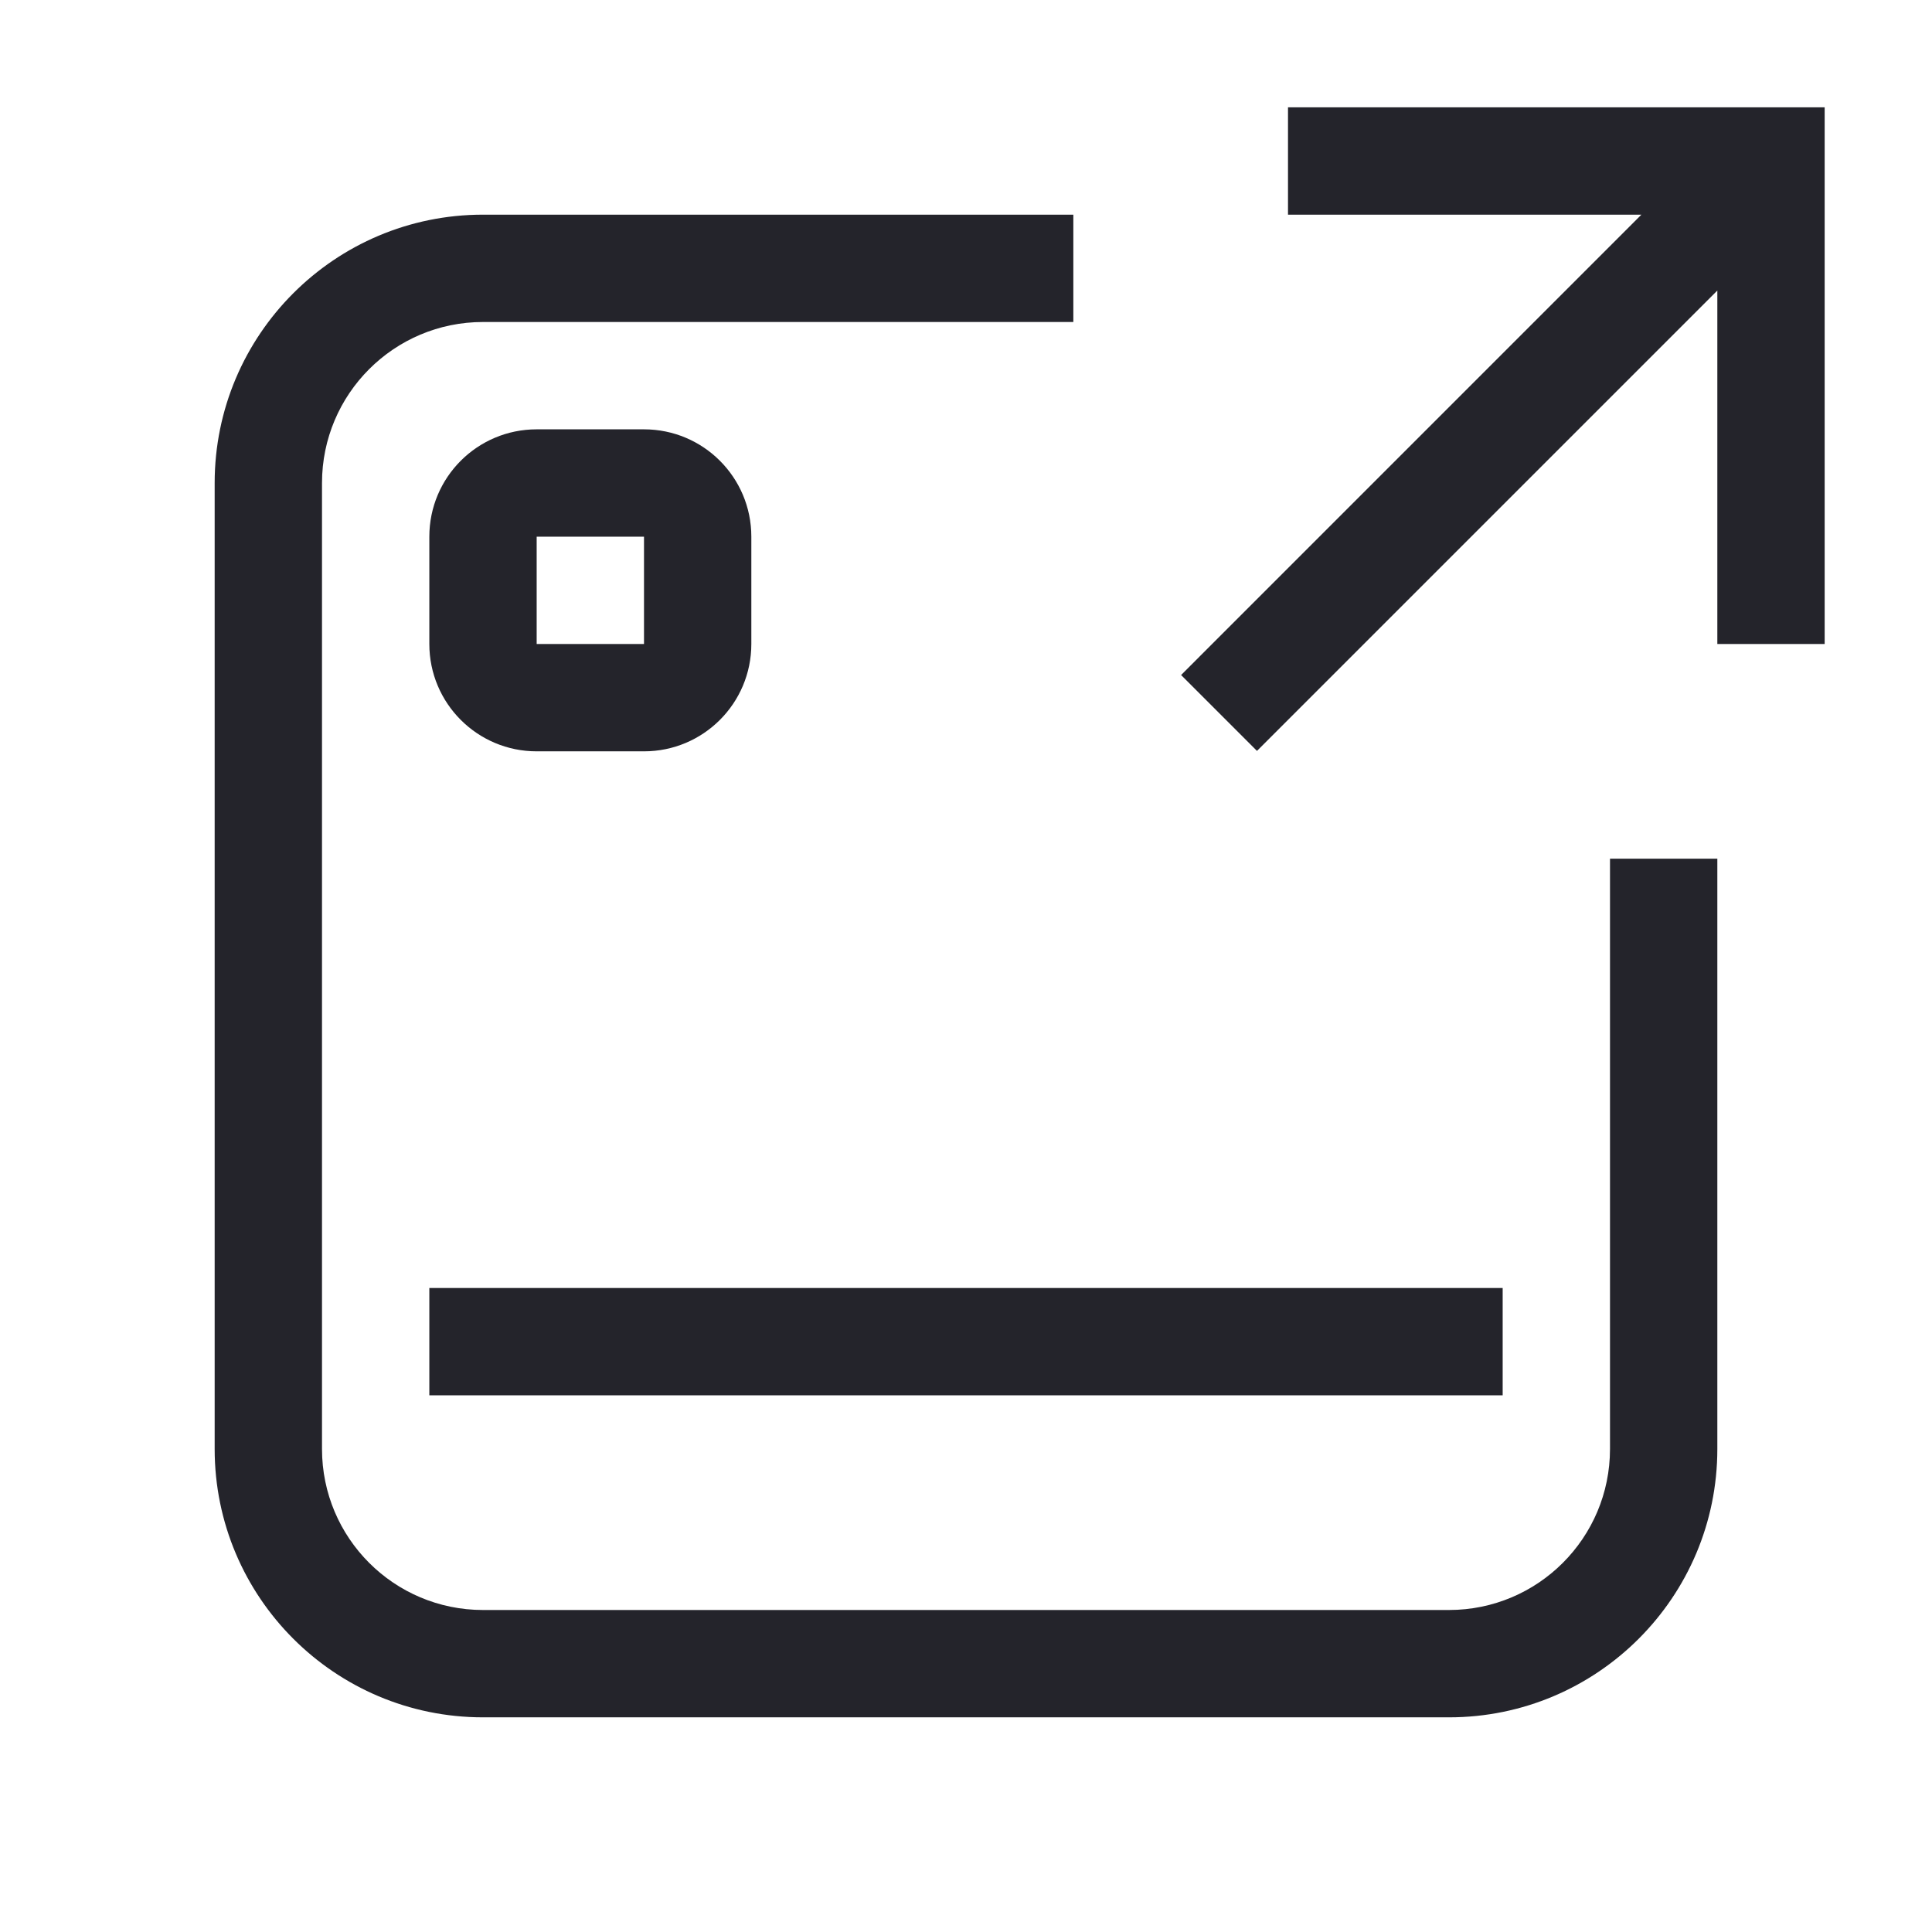 <svg width="36" height="36" viewBox="0 0 36 36" fill="none" xmlns="http://www.w3.org/2000/svg">
<path fill-rule="evenodd" clip-rule="evenodd" d="M34 2H24V4H30.585L22.008 12.578L23.422 13.992L32 5.414V12H34V2ZM6 9C6 7.343 7.343 6 9 6H20V4H9C6.239 4 4 6.239 4 9V27C4 29.761 6.239 32 9 32H27C29.761 32 32 29.761 32 27V16H30V27C30 28.657 28.657 30 27 30H9C7.343 30 6 28.657 6 27V9ZM10 8C8.895 8 8 8.895 8 10V12C8 13.105 8.895 14 10 14H12C13.105 14 14 13.105 14 12V10C14 8.895 13.105 8 12 8H10ZM10 10H12V12H10V10ZM8 26H28V24H8V26Z" fill="#24242B"/>
</svg>
